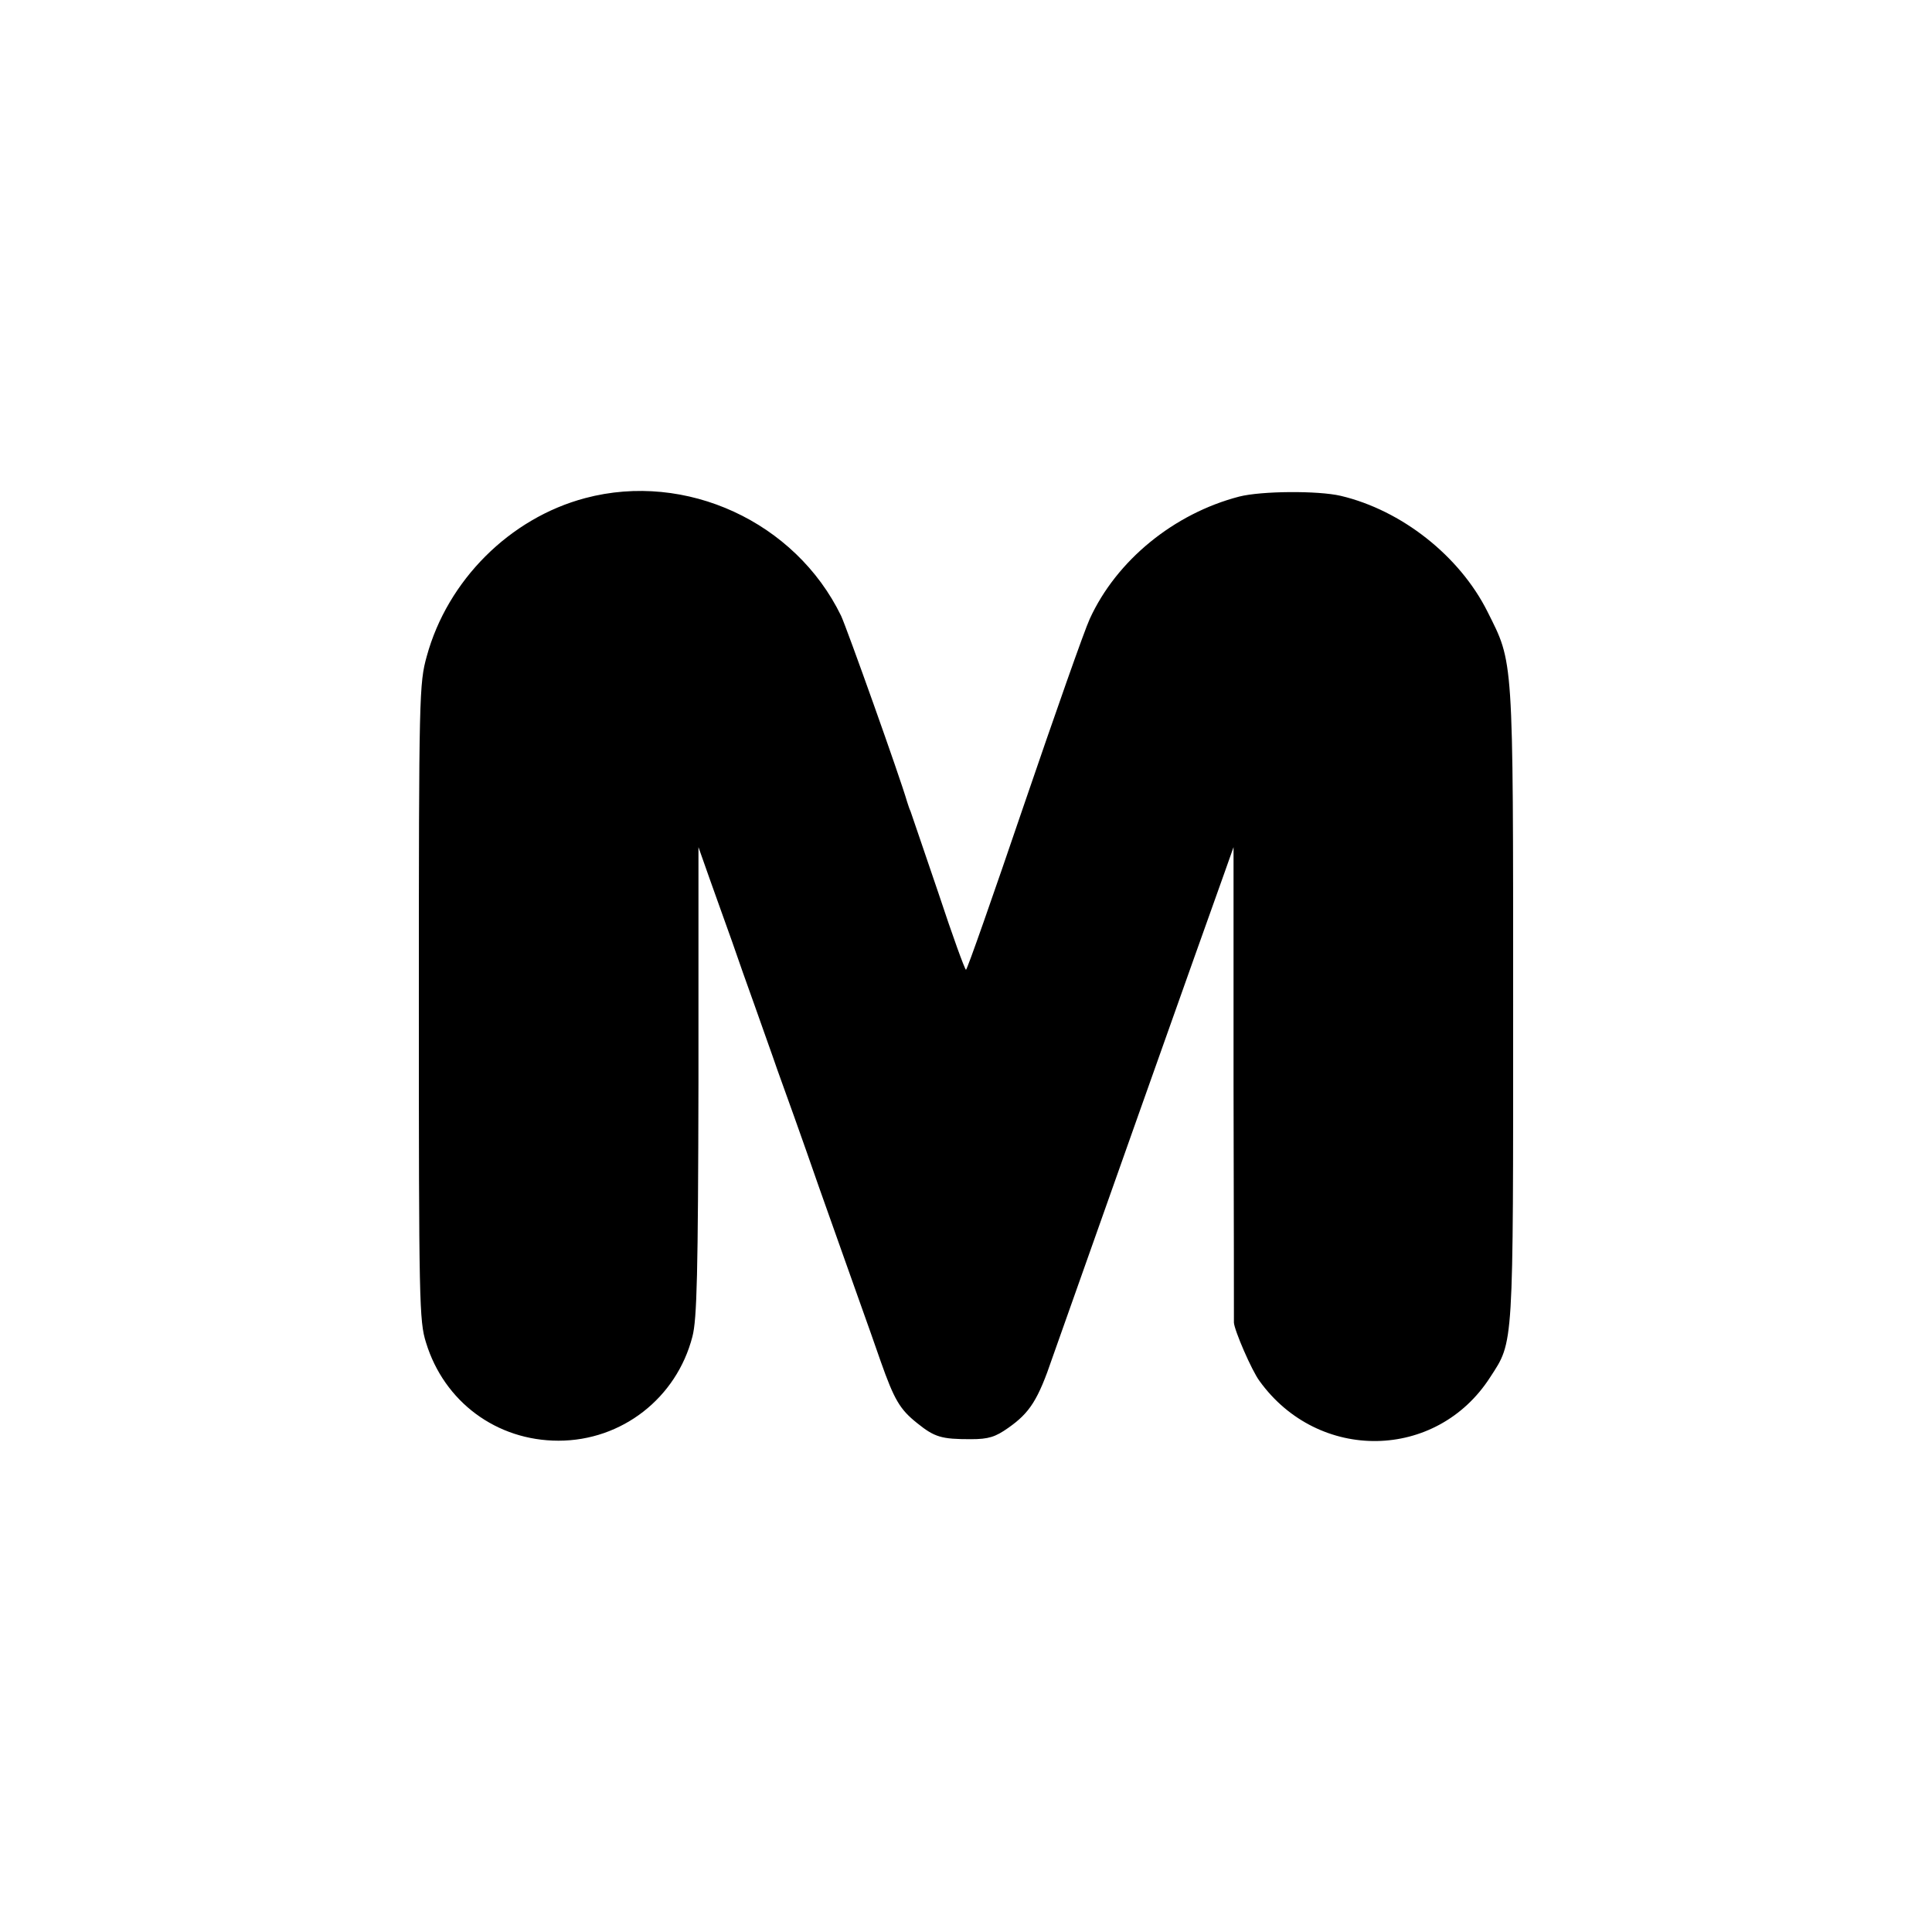 <?xml version="1.0" standalone="no"?>
<!DOCTYPE svg PUBLIC "-//W3C//DTD SVG 20010904//EN"
 "http://www.w3.org/TR/2001/REC-SVG-20010904/DTD/svg10.dtd">
<svg version="1.0" xmlns="http://www.w3.org/2000/svg"
 width="512pt" height="512pt" viewBox="0 0 512 512"
 preserveAspectRatio="xMidYMid meet">
<g transform="translate(0,512) scale(0.1,-0.1)"
fill="#000000" stroke="none">
<path d="M1551 3800 c-200 -53 -365 -218 -420 -419 -20 -72 -21 -101 -21 -916
0 -797 1 -846 19 -903 48 -157 187 -260 351 -260 168 0 313 113 355 276 12 46
15 165 16 677 l0 620 30 -85 c17 -47 43 -121 59 -165 15 -44 42 -120 60 -170
17 -49 45 -126 60 -170 16 -44 66 -183 110 -310 45 -126 94 -266 110 -310 16
-44 40 -113 54 -153 36 -102 51 -127 96 -163 47 -38 65 -43 143 -43 47 0 65 6
99 30 57 40 79 74 117 186 44 125 415 1172 457 1288 l23 65 0 -627 c1 -346 1
-630 1 -633 1 -20 47 -127 68 -155 156 -216 469 -211 611 10 63 97 61 71 61
989 0 930 1 902 -68 1040 -74 148 -228 269 -389 307 -60 14 -210 13 -269 -2
-173 -45 -325 -169 -396 -324 -14 -30 -92 -252 -174 -492 -82 -241 -151 -438
-154 -438 -3 0 -36 91 -73 203 -38 111 -71 209 -74 217 -4 8 -7 20 -9 25 -19
66 -160 461 -175 493 -121 249 -411 383 -678 312z"/>
</g>
</svg>
